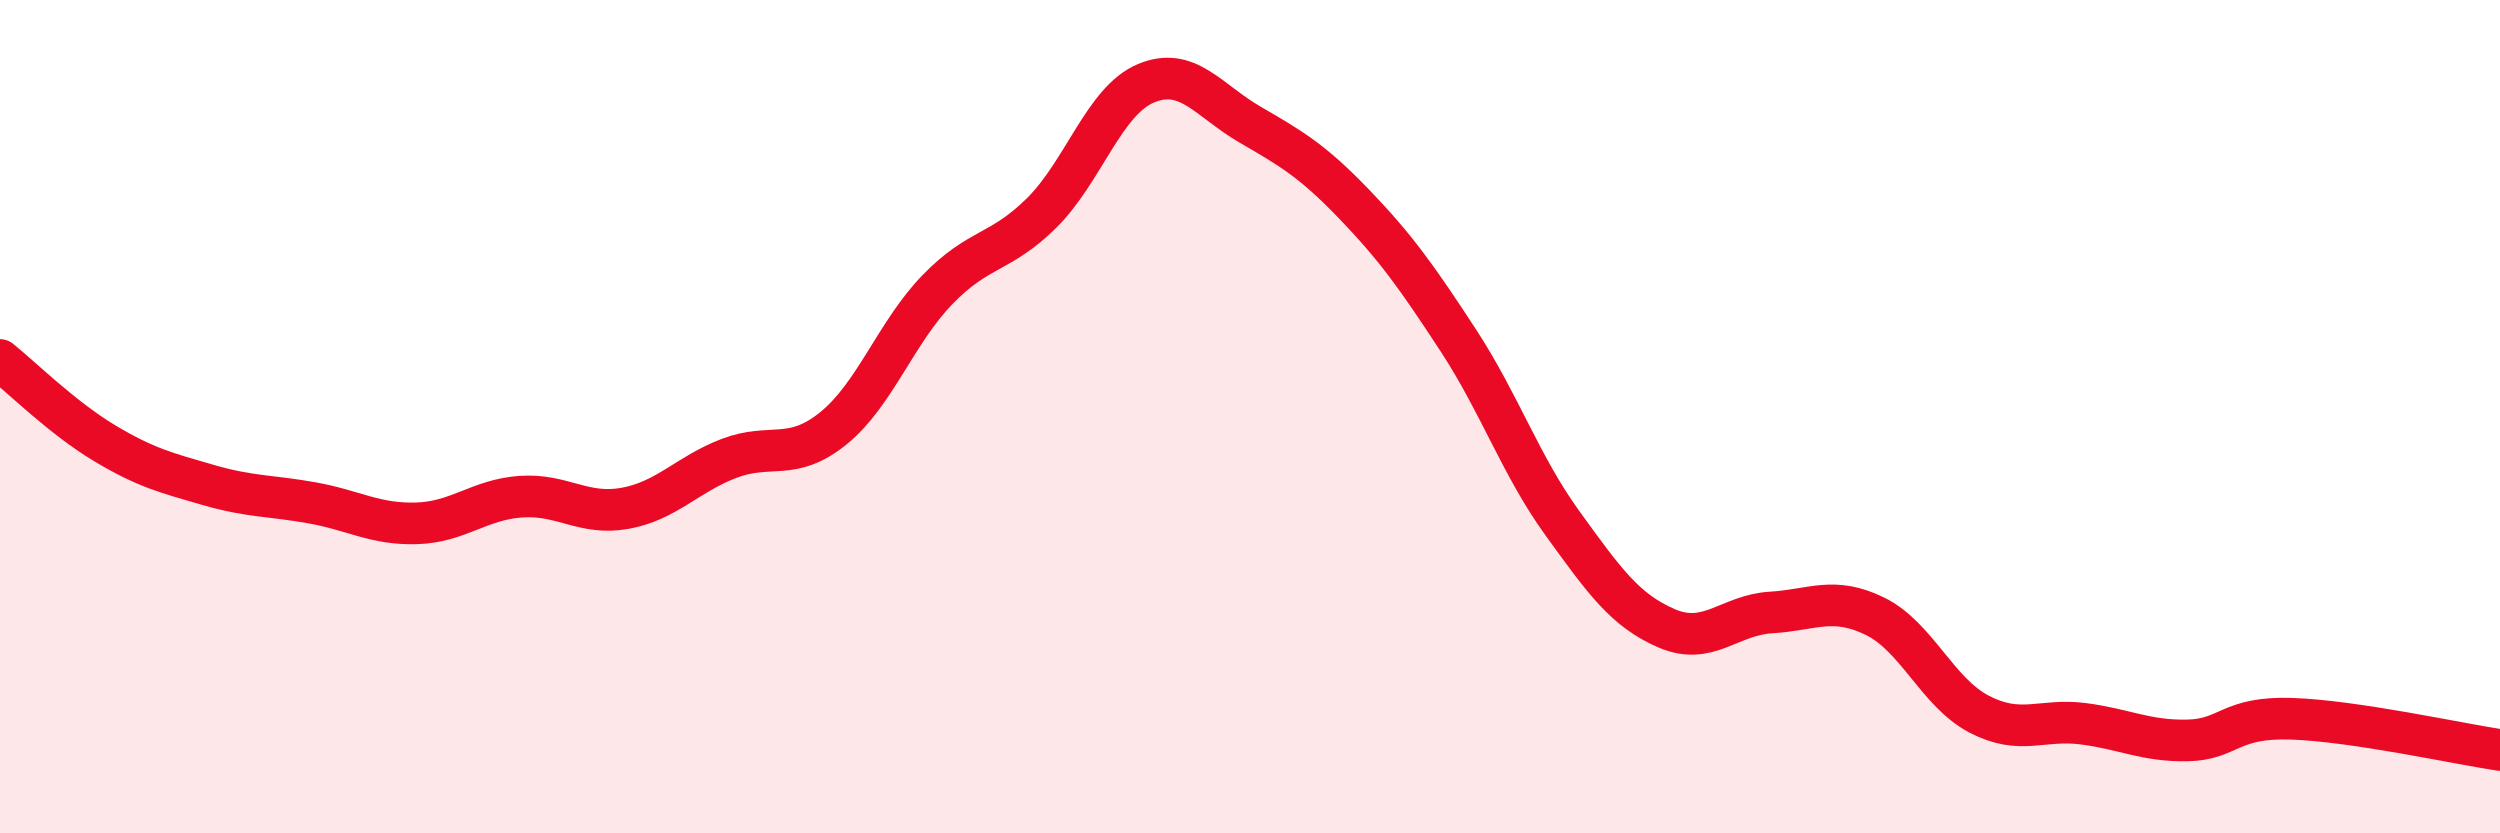 
    <svg width="60" height="20" viewBox="0 0 60 20" xmlns="http://www.w3.org/2000/svg">
      <path
        d="M 0,8.64 C 0.5,9.04 1.5,10.03 2.5,10.63 C 3.5,11.23 4,11.35 5,11.64 C 6,11.93 6.5,11.89 7.5,12.07 C 8.5,12.25 9,12.59 10,12.56 C 11,12.53 11.5,11.99 12.5,11.92 C 13.5,11.85 14,12.38 15,12.2 C 16,12.02 16.5,11.38 17.5,11 C 18.5,10.62 19,11.09 20,10.28 C 21,9.47 21.5,7.98 22.5,6.95 C 23.5,5.92 24,6.1 25,5.11 C 26,4.12 26.5,2.42 27.5,2 C 28.5,1.58 29,2.41 30,2.99 C 31,3.57 31.5,3.86 32.5,4.9 C 33.5,5.94 34,6.64 35,8.17 C 36,9.7 36.5,11.18 37.5,12.56 C 38.5,13.94 39,14.65 40,15.08 C 41,15.51 41.5,14.76 42.5,14.7 C 43.5,14.64 44,14.3 45,14.79 C 46,15.28 46.5,16.62 47.5,17.14 C 48.5,17.66 49,17.24 50,17.37 C 51,17.5 51.5,17.79 52.5,17.77 C 53.5,17.75 53.5,17.2 55,17.25 C 56.5,17.3 59,17.85 60,18L60 20L0 20Z"
        fill="#EB0A25"
        opacity="0.1"
        stroke-linecap="round"
        stroke-linejoin="round"
      />
      <path
        d="M 0,8.64 C 0.5,9.04 1.5,10.03 2.5,10.63 C 3.5,11.23 4,11.35 5,11.64 C 6,11.93 6.5,11.89 7.5,12.07 C 8.5,12.25 9,12.59 10,12.56 C 11,12.53 11.5,11.99 12.5,11.92 C 13.5,11.85 14,12.38 15,12.2 C 16,12.02 16.5,11.38 17.5,11 C 18.5,10.62 19,11.09 20,10.28 C 21,9.47 21.5,7.98 22.5,6.95 C 23.5,5.92 24,6.1 25,5.11 C 26,4.12 26.5,2.42 27.5,2 C 28.5,1.58 29,2.41 30,2.99 C 31,3.57 31.5,3.86 32.5,4.9 C 33.5,5.94 34,6.64 35,8.17 C 36,9.7 36.5,11.18 37.5,12.56 C 38.5,13.94 39,14.65 40,15.08 C 41,15.51 41.5,14.76 42.5,14.7 C 43.5,14.64 44,14.3 45,14.79 C 46,15.28 46.5,16.62 47.5,17.14 C 48.5,17.66 49,17.24 50,17.37 C 51,17.5 51.5,17.79 52.5,17.77 C 53.5,17.75 53.5,17.2 55,17.25 C 56.5,17.3 59,17.85 60,18"
        stroke="#EB0A25"
        stroke-width="1"
        fill="none"
        stroke-linecap="round"
        stroke-linejoin="round"
      />
    </svg>
  